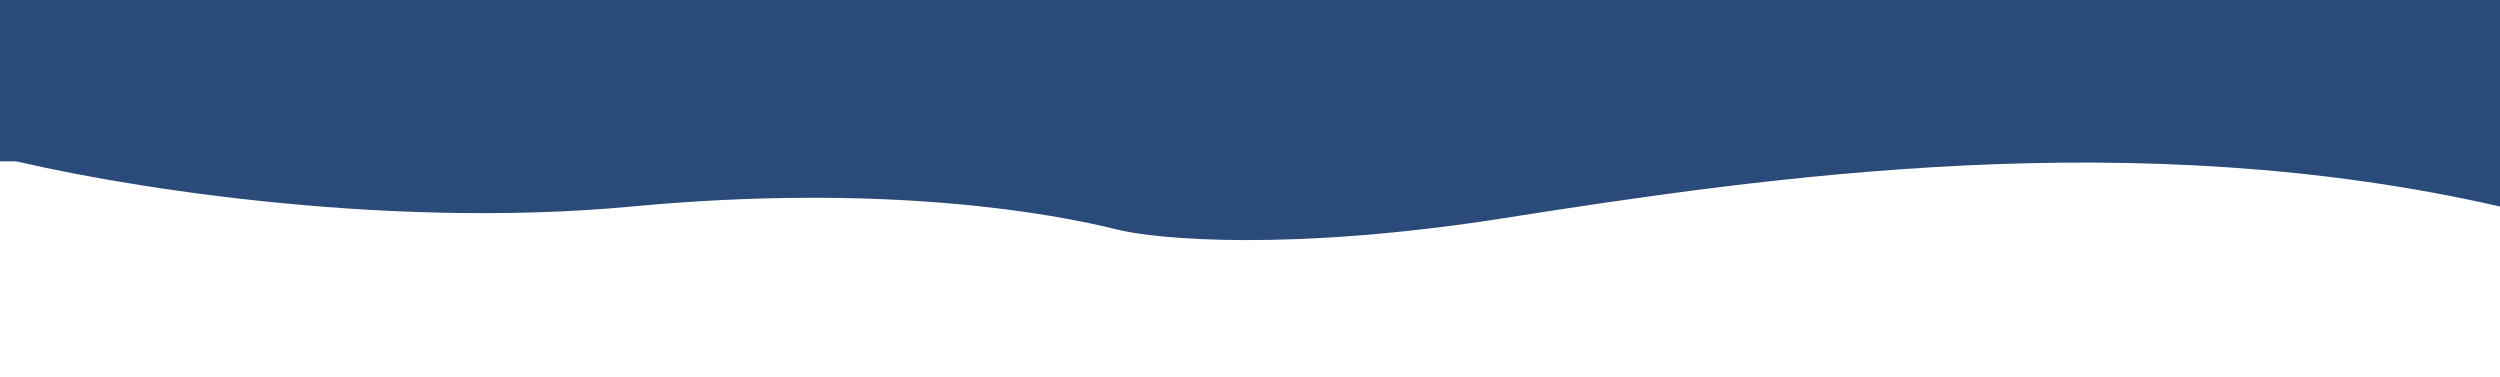 <?xml version="1.0" encoding="UTF-8"?> <svg xmlns="http://www.w3.org/2000/svg" width="6000" height="905" viewBox="0 0 6000 905" fill="none"><g clip-path="url(#clip0_2048_33)"><path d="M1516.4 -1901.1C902.967 -1953.18 249.87 -1851.68 0 -1794.41V387.27H6000V-1901.1C5125.46 -1720.27 4246.23 -1836 3609.06 -1926.42C3099.32 -1998.75 2777.2 -1972.83 2679.85 -1950.83C2531.49 -1917.3 2129.83 -1849.02 1516.4 -1901.1Z" fill="#2A4A79"></path><path d="M1516.4 495.622C902.967 553.211 249.87 440.965 0 377.644V199.868L6000 252.965V495.622C5125.46 295.659 4246.23 423.635 3609.06 523.617C3099.32 603.602 2777.2 574.94 2679.85 550.612C2531.49 513.533 2129.83 438.033 1516.4 495.622Z" fill="#2A4A79"></path></g><defs><clipPath id="clip0_2048_33"><rect width="6000" height="905" fill="white" transform="matrix(1 0 0 -1 0 905)"></rect></clipPath></defs></svg> 